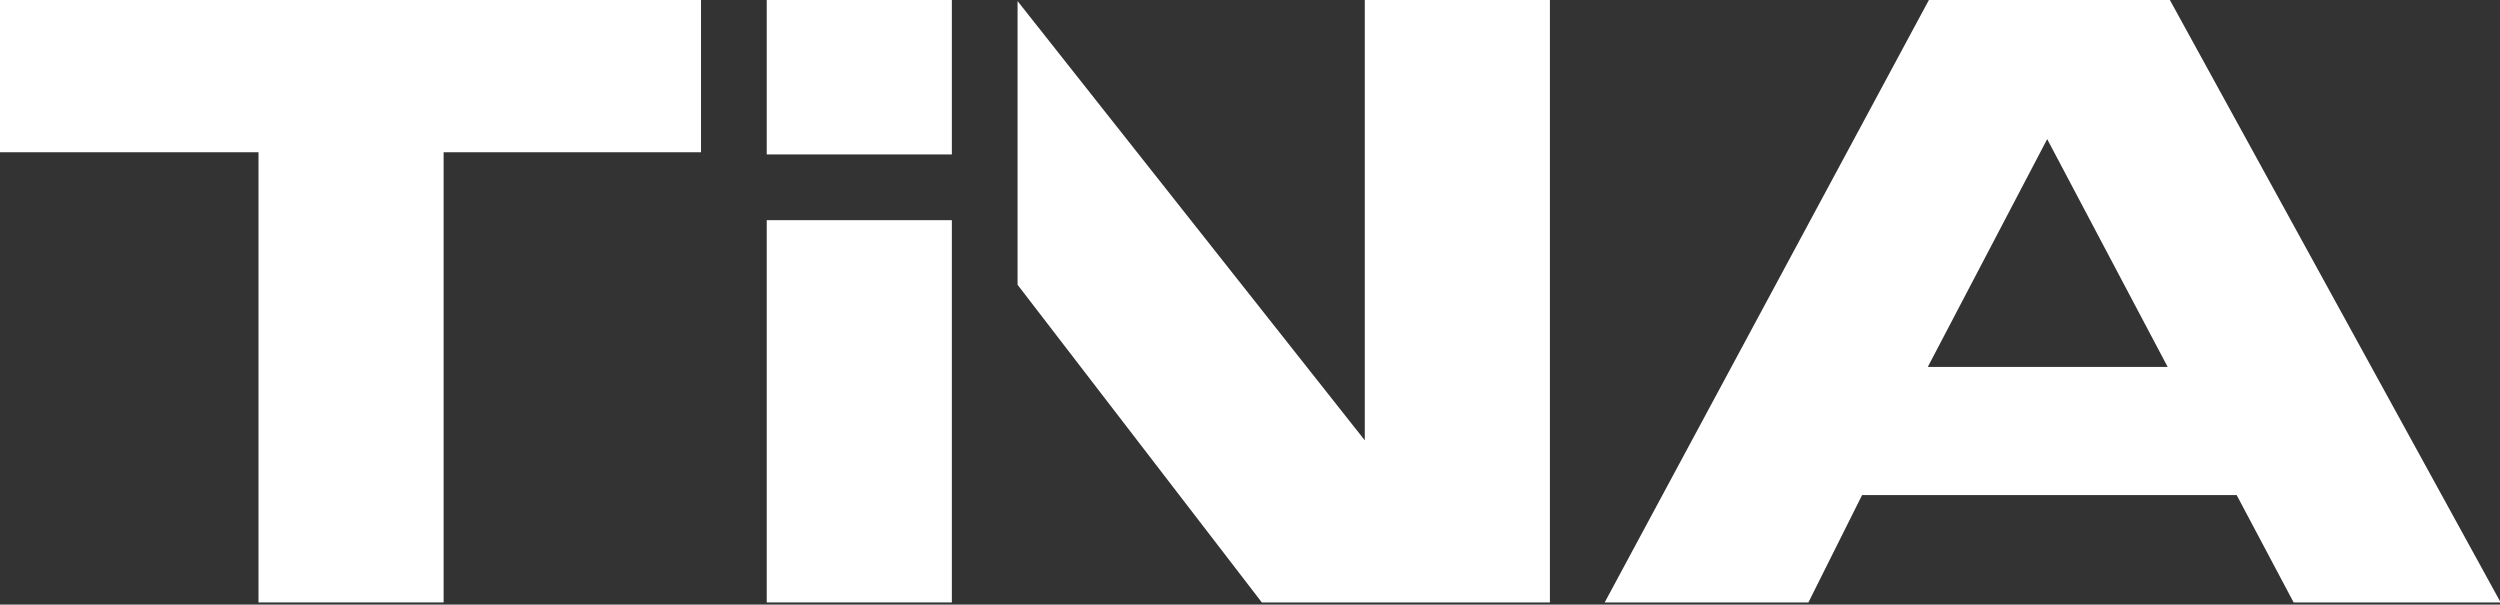 <?xml version="1.0" encoding="UTF-8" standalone="no"?>
<svg xmlns="http://www.w3.org/2000/svg" xmlns:xlink="http://www.w3.org/1999/xlink" xmlns:serif="http://www.serif.com/" width="100%" height="100%" viewBox="0 0 951 230" version="1.1" xml:space="preserve" style="fill-rule:evenodd;clip-rule:evenodd;stroke-linejoin:round;stroke-miterlimit:2;">
  <rect x="0" y="0" width="951" height="230" fill="#333333" stroke="none"/>
  <path d="M98.333,229.167l0,-171.25l-98.333,-0l0,-57.917l266.667,0l-0,57.917l-97.917,-0l-0,171.25l-70.417,-0Z" style="fill:#fff;fill-rule:nonzero;"></path>
  <rect x="291.667" y="0" width="70.417" height="58.75" style="fill:#fff;"></rect>
  <rect x="291.667" y="83.75" width="70.417" height="145.417" style="fill:#fff;"></rect>
  <path d="M733.75,0l91.667,0l125.833,229.167l-78.75,-0l-21.667,-40.834l-142.5,0l-20.416,40.834l-77.5,-0l123.333,-229.167Zm90.833,139.583l-45.833,-86.666l-45.417,86.666l91.25,0Z" style="fill:#fff;fill-rule:nonzero;"></path>
  <path d="M519.167,0l-0,167.5l-132.084,-167.083l0,107.916l92.917,120.834l109.583,-0l0,-229.167l-70.416,0Z" style="fill:#fff;fill-rule:nonzero;"></path>
</svg>
